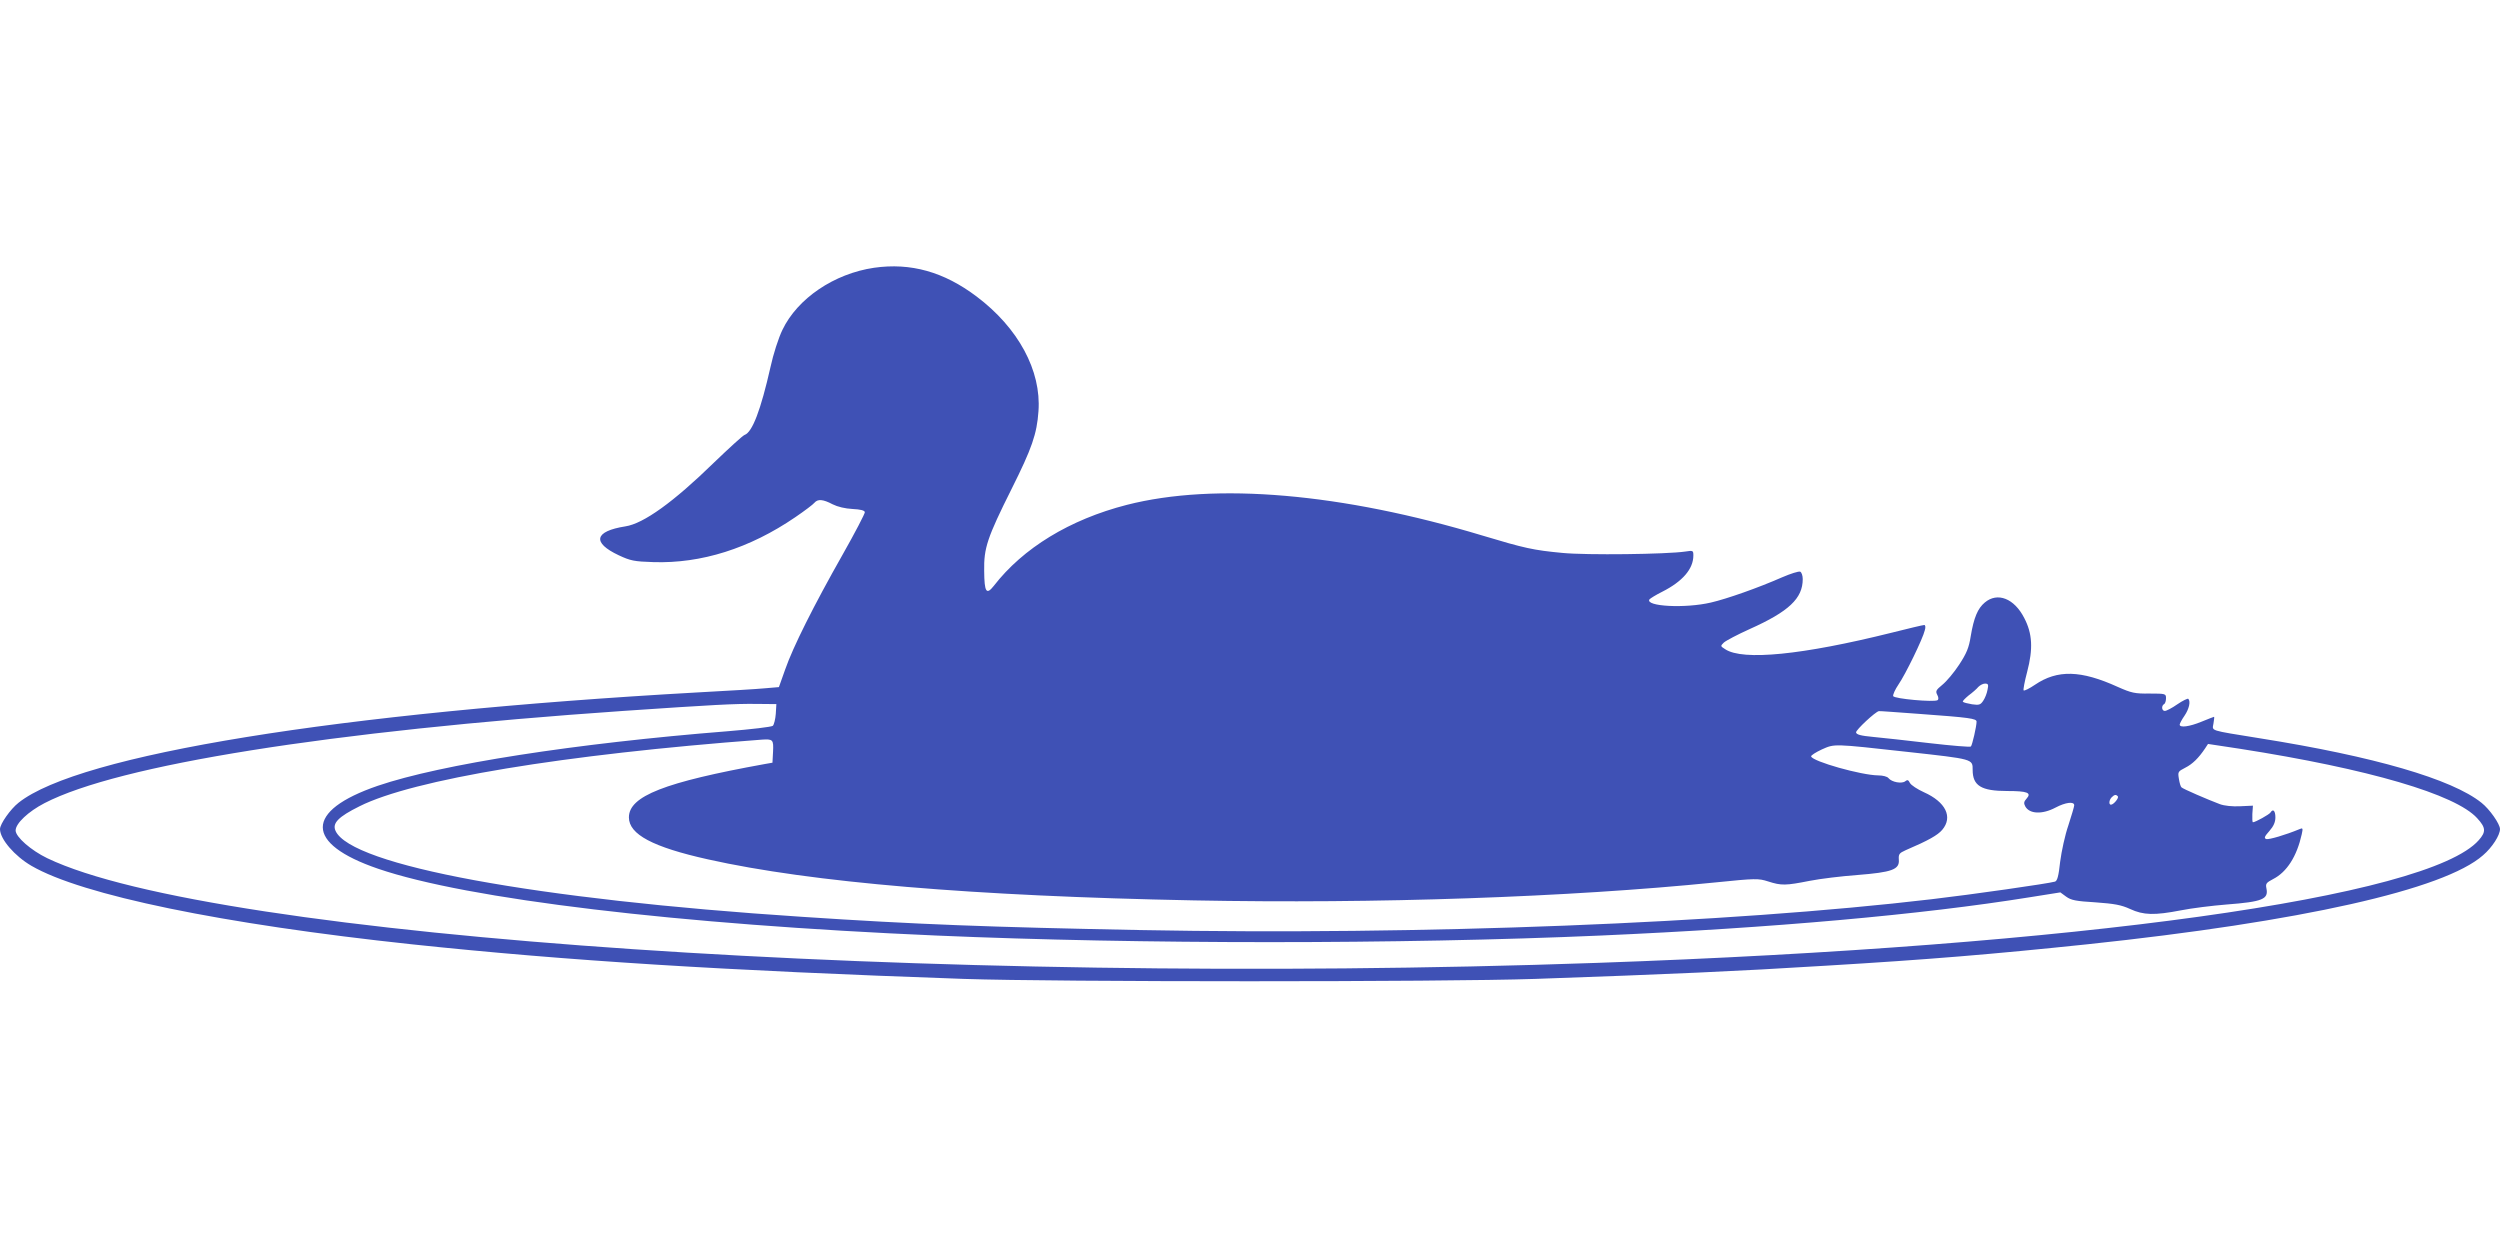<?xml version="1.0" standalone="no"?>
<!DOCTYPE svg PUBLIC "-//W3C//DTD SVG 20010904//EN"
 "http://www.w3.org/TR/2001/REC-SVG-20010904/DTD/svg10.dtd">
<svg version="1.0" xmlns="http://www.w3.org/2000/svg"
 width="1280pt" height="640pt" viewBox="0 0 1280 640"
 preserveAspectRatio="xMidYMid meet">
<g transform="translate(0,640) scale(0.1,-0.1)"
fill="#3f51b5" stroke="none">
<path d="M4475 5029 c-204 -30 -392 -157 -469 -318 -20 -41 -47 -125 -61 -190
-50 -221 -93 -334 -133 -348 -9 -3 -80 -68 -157 -142 -206 -201 -360 -312
-453 -326 -159 -25 -172 -83 -34 -148 60 -28 79 -32 177 -35 245 -8 493 70
727 230 47 32 92 66 98 74 17 20 44 18 93 -8 26 -13 64 -22 102 -24 40 -2 61
-7 63 -16 1 -7 -50 -105 -114 -218 -149 -263 -254 -473 -294 -588 l-32 -90
-71 -6 c-40 -4 -193 -13 -342 -21 -1840 -103 -3172 -319 -3480 -565 -42 -33
-95 -109 -95 -135 0 -51 75 -138 161 -188 258 -150 975 -298 1949 -402 793
-84 1590 -134 2825 -177 470 -16 2456 -16 2925 0 687 24 1030 39 1495 68 517
31 843 58 1330 109 1096 116 1829 280 2028 456 47 40 87 103 87 134 0 26 -53
102 -95 135 -151 121 -549 237 -1135 330 -265 43 -243 36 -237 76 3 19 5 34 3
34 -1 0 -30 -11 -64 -25 -63 -26 -112 -32 -112 -15 0 5 11 26 25 46 23 34 32
73 19 86 -3 3 -28 -9 -56 -28 -27 -19 -56 -34 -64 -34 -16 0 -19 26 -4 35 6 3
10 17 10 30 0 23 -2 24 -84 24 -76 -1 -93 3 -163 34 -189 86 -309 89 -424 11
-28 -19 -54 -32 -58 -29 -3 3 5 46 18 95 31 118 27 196 -15 276 -51 100 -137
134 -202 79 -36 -30 -56 -77 -72 -173 -9 -58 -21 -87 -59 -145 -26 -40 -65
-86 -86 -103 -33 -27 -36 -33 -26 -52 7 -13 7 -23 1 -27 -18 -11 -222 7 -227
21 -2 7 10 34 27 59 36 52 125 235 135 278 5 16 3 27 -3 27 -6 0 -82 -18 -169
-40 -454 -113 -760 -144 -850 -84 -25 16 -25 16 -7 34 11 10 70 41 132 69 201
90 272 157 272 256 0 18 -6 35 -13 38 -8 3 -49 -10 -93 -29 -123 -54 -282
-110 -364 -129 -132 -31 -337 -20 -315 16 4 5 33 23 65 39 105 53 160 117 160
186 0 26 -2 26 -42 20 -95 -14 -505 -19 -628 -7 -149 14 -194 24 -410 89 -720
217 -1367 273 -1821 157 -292 -75 -531 -221 -681 -415 -38 -48 -48 -32 -49 77
-2 117 15 169 141 421 103 206 129 280 137 397 15 207 -103 426 -317 587 -167
126 -337 174 -525 147z m5701 -2161 c-3 -18 -13 -43 -22 -56 -14 -21 -21 -23
-57 -18 -23 4 -44 9 -47 13 -3 3 11 17 29 32 19 14 42 34 50 44 9 9 24 17 34
17 17 0 19 -5 13 -32z m-6204 -123 c-2 -27 -9 -55 -15 -61 -7 -6 -111 -18
-232 -28 -779 -62 -1467 -169 -1790 -279 -377 -129 -376 -296 1 -425 456 -156
1536 -285 2859 -342 1043 -45 2371 -45 3400 0 883 39 1645 107 2197 196 l157
25 30 -22 c25 -18 49 -23 150 -29 97 -7 131 -13 177 -34 69 -32 125 -33 260
-7 55 11 160 24 235 30 183 14 215 27 203 83 -5 24 0 29 34 47 71 36 122 117
147 230 7 31 5 33 -11 26 -72 -30 -158 -55 -171 -51 -12 5 -9 13 16 41 22 25
31 46 31 70 0 34 -12 46 -25 25 -6 -10 -78 -50 -90 -50 -3 0 -4 19 -3 42 l3
43 -65 -3 c-40 -2 -81 2 -105 11 -61 23 -189 78 -196 86 -4 3 -10 23 -13 43
-6 36 -5 38 32 57 38 19 69 50 102 99 l15 23 165 -25 c659 -103 1102 -233
1213 -355 45 -49 46 -70 8 -113 -258 -292 -2051 -542 -4516 -628 -3422 -120
-7083 128 -7933 536 -83 40 -162 109 -162 142 0 36 65 97 148 140 379 196
1458 368 2962 472 469 32 568 37 680 36 l105 -1 -3 -50z m5853 0 c262 -19 295
-24 295 -40 0 -23 -22 -120 -29 -127 -3 -4 -98 4 -211 17 -113 13 -243 28
-290 32 -64 6 -85 12 -87 23 -2 12 100 107 117 109 3 1 95 -6 205 -14z m-5867
-194 l-3 -56 -40 -7 c-513 -93 -695 -164 -695 -273 0 -87 122 -152 405 -215
528 -118 1358 -188 2488 -210 933 -18 1917 16 2670 92 207 21 220 21 270 5 68
-22 90 -21 212 3 55 11 165 24 245 30 177 14 216 28 212 78 -2 29 2 34 35 49
117 50 164 77 187 104 56 66 18 143 -94 193 -33 15 -65 36 -71 47 -8 16 -13
18 -24 9 -17 -14 -69 -5 -86 16 -6 8 -29 14 -53 14 -86 1 -335 71 -343 97 -2
5 23 21 55 36 66 29 54 30 441 -13 336 -37 331 -36 331 -92 0 -81 44 -108 177
-108 104 0 126 -9 99 -39 -14 -15 -15 -24 -7 -39 21 -40 87 -43 155 -7 51 27
96 33 96 12 0 -7 -14 -53 -30 -103 -17 -49 -35 -132 -42 -186 -8 -75 -15 -99
-27 -102 -34 -10 -425 -66 -631 -90 -1042 -123 -2615 -185 -4047 -158 -776 15
-1153 29 -1738 68 -1362 89 -2307 263 -2387 440 -18 39 14 72 123 126 273 137
1044 265 2059 341 58 4 61 0 58 -62z m6885 -228 c8 -7 -21 -43 -35 -43 -12 0
-10 24 4 38 14 14 22 15 31 5z"/>
</g>
</svg>
